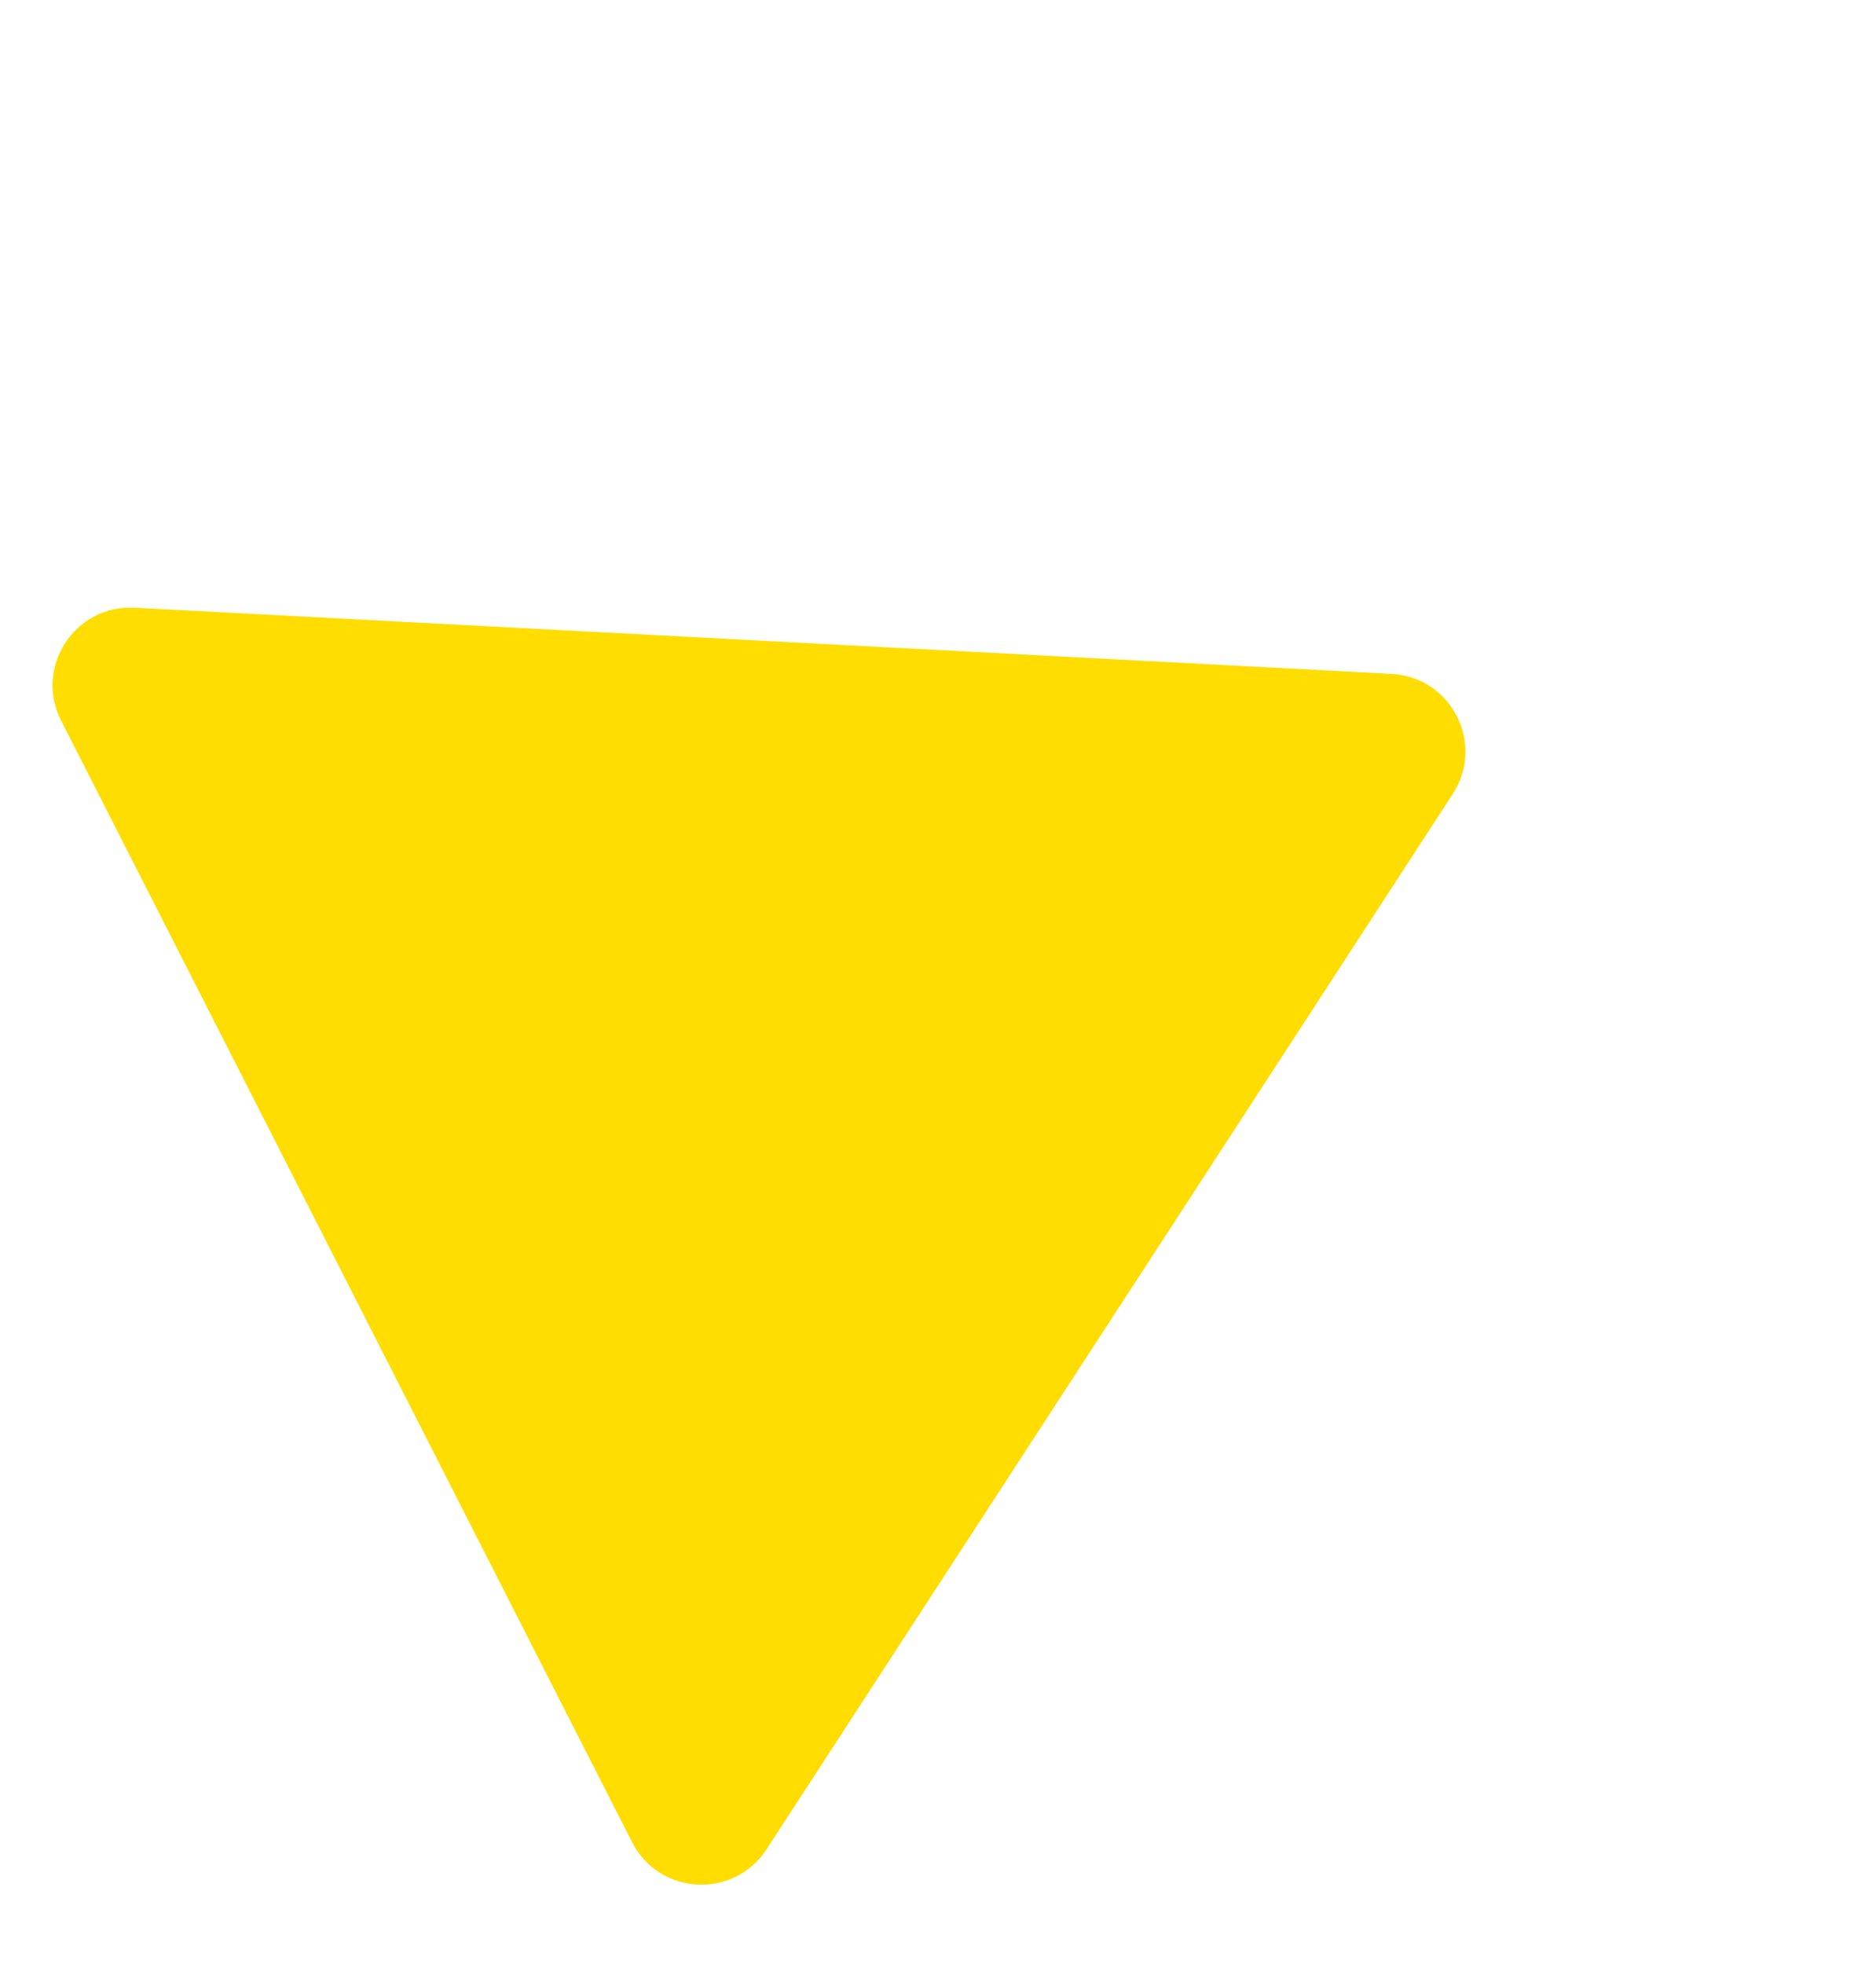 <svg fill="none" height="202" viewBox="0 0 193 202" width="193" xmlns="http://www.w3.org/2000/svg"><path d="m13.836 62.514 129.337 6.81c6.151.324 9.644 7.186 6.286 12.35l-70.596 108.558c-3.357 5.162-11.042 4.756-13.836-.731l-58.74-115.368c-2.794-5.488 1.4-11.943 7.55-11.619z" fill="#fd0"/></svg>